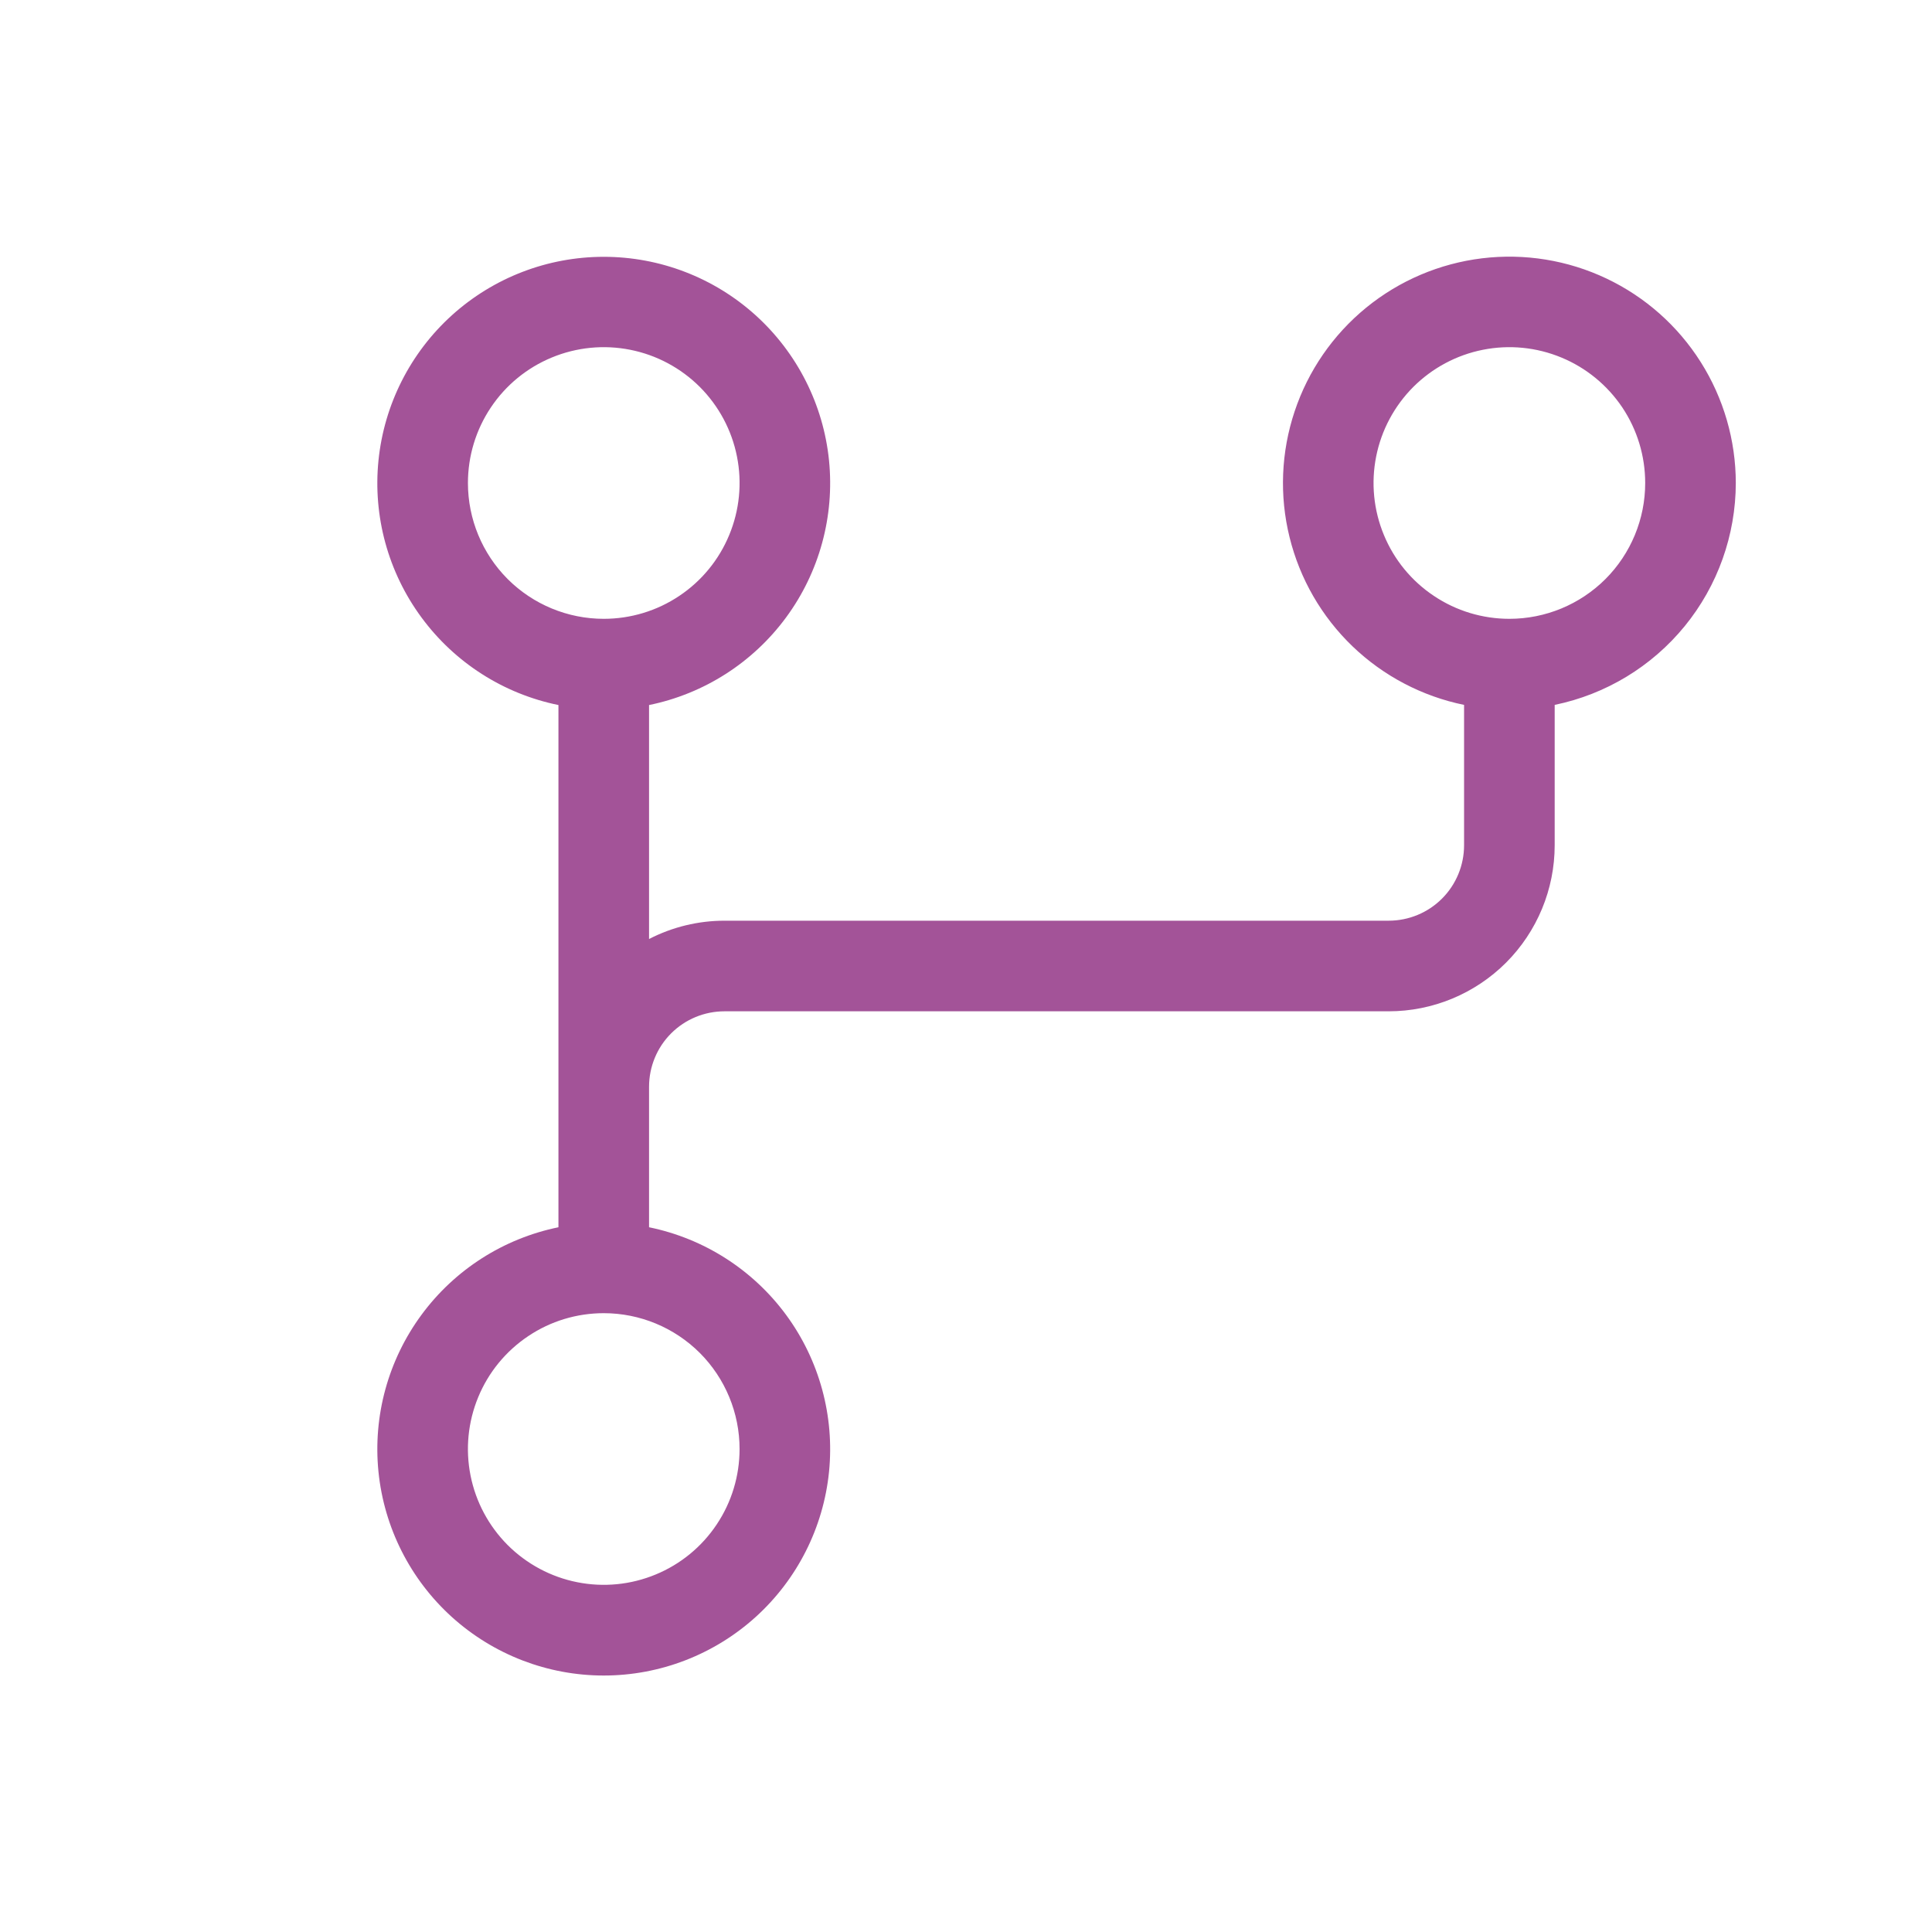 <svg width="40" height="40" viewBox="0 0 40 40" fill="none" xmlns="http://www.w3.org/2000/svg">
<path d="M35.938 10C35.937 9.113 35.685 8.244 35.211 7.495C34.737 6.745 34.06 6.146 33.259 5.766C32.458 5.386 31.565 5.241 30.684 5.348C29.804 5.455 28.972 5.809 28.285 6.37C27.598 6.931 27.084 7.676 26.804 8.517C26.523 9.358 26.486 10.262 26.699 11.123C26.911 11.984 27.363 12.767 28.003 13.382C28.643 13.996 29.444 14.416 30.312 14.594V17.5C30.312 17.914 30.148 18.312 29.855 18.605C29.562 18.898 29.164 19.062 28.75 19.062H15C14.457 19.062 13.921 19.192 13.438 19.441V14.597C14.576 14.365 15.587 13.718 16.276 12.782C16.964 11.847 17.28 10.689 17.164 9.533C17.047 8.377 16.505 7.306 15.644 6.527C14.782 5.748 13.662 5.317 12.5 5.317C11.338 5.317 10.218 5.748 9.356 6.527C8.495 7.306 7.953 8.377 7.836 9.533C7.719 10.689 8.036 11.847 8.725 12.782C9.413 13.718 10.424 14.365 11.562 14.597V25.409C10.424 25.642 9.413 26.288 8.725 27.224C8.036 28.16 7.719 29.318 7.836 30.473C7.953 31.629 8.495 32.7 9.356 33.479C10.218 34.258 11.338 34.69 12.5 34.69C13.662 34.69 14.782 34.258 15.644 33.479C16.505 32.7 17.047 31.629 17.164 30.473C17.28 29.318 16.964 28.16 16.276 27.224C15.587 26.288 14.576 25.642 13.438 25.409V22.5C13.438 22.086 13.602 21.688 13.895 21.395C14.188 21.102 14.586 20.938 15 20.938H28.75C29.662 20.938 30.536 20.575 31.181 19.931C31.825 19.286 32.188 18.412 32.188 17.5V14.594C33.246 14.376 34.196 13.801 34.88 12.964C35.563 12.127 35.936 11.08 35.938 10ZM9.688 10C9.688 9.444 9.852 8.9 10.162 8.437C10.47 7.975 10.91 7.614 11.424 7.402C11.938 7.189 12.503 7.133 13.049 7.242C13.594 7.35 14.095 7.618 14.489 8.011C14.882 8.405 15.15 8.906 15.258 9.451C15.367 9.997 15.311 10.562 15.098 11.076C14.886 11.59 14.525 12.03 14.063 12.338C13.6 12.648 13.056 12.812 12.5 12.812C11.754 12.812 11.039 12.516 10.511 11.989C9.984 11.461 9.688 10.746 9.688 10ZM15.312 30C15.312 30.556 15.148 31.1 14.838 31.563C14.53 32.025 14.09 32.386 13.576 32.598C13.062 32.811 12.497 32.867 11.951 32.758C11.406 32.65 10.905 32.382 10.511 31.989C10.118 31.595 9.85 31.094 9.742 30.549C9.633 30.003 9.689 29.438 9.902 28.924C10.114 28.41 10.475 27.971 10.938 27.662C11.4 27.352 11.944 27.188 12.5 27.188C13.246 27.188 13.961 27.484 14.489 28.011C15.016 28.539 15.312 29.254 15.312 30ZM31.25 12.812C30.694 12.812 30.15 12.648 29.688 12.338C29.225 12.03 28.864 11.59 28.652 11.076C28.439 10.562 28.383 9.997 28.492 9.451C28.6 8.906 28.868 8.405 29.261 8.011C29.655 7.618 30.156 7.35 30.701 7.242C31.247 7.133 31.812 7.189 32.326 7.402C32.84 7.614 33.279 7.975 33.589 8.437C33.898 8.9 34.062 9.444 34.062 10C34.062 10.746 33.766 11.461 33.239 11.989C32.711 12.516 31.996 12.812 31.25 12.812Z" fill="#A35398"/>
</svg>
